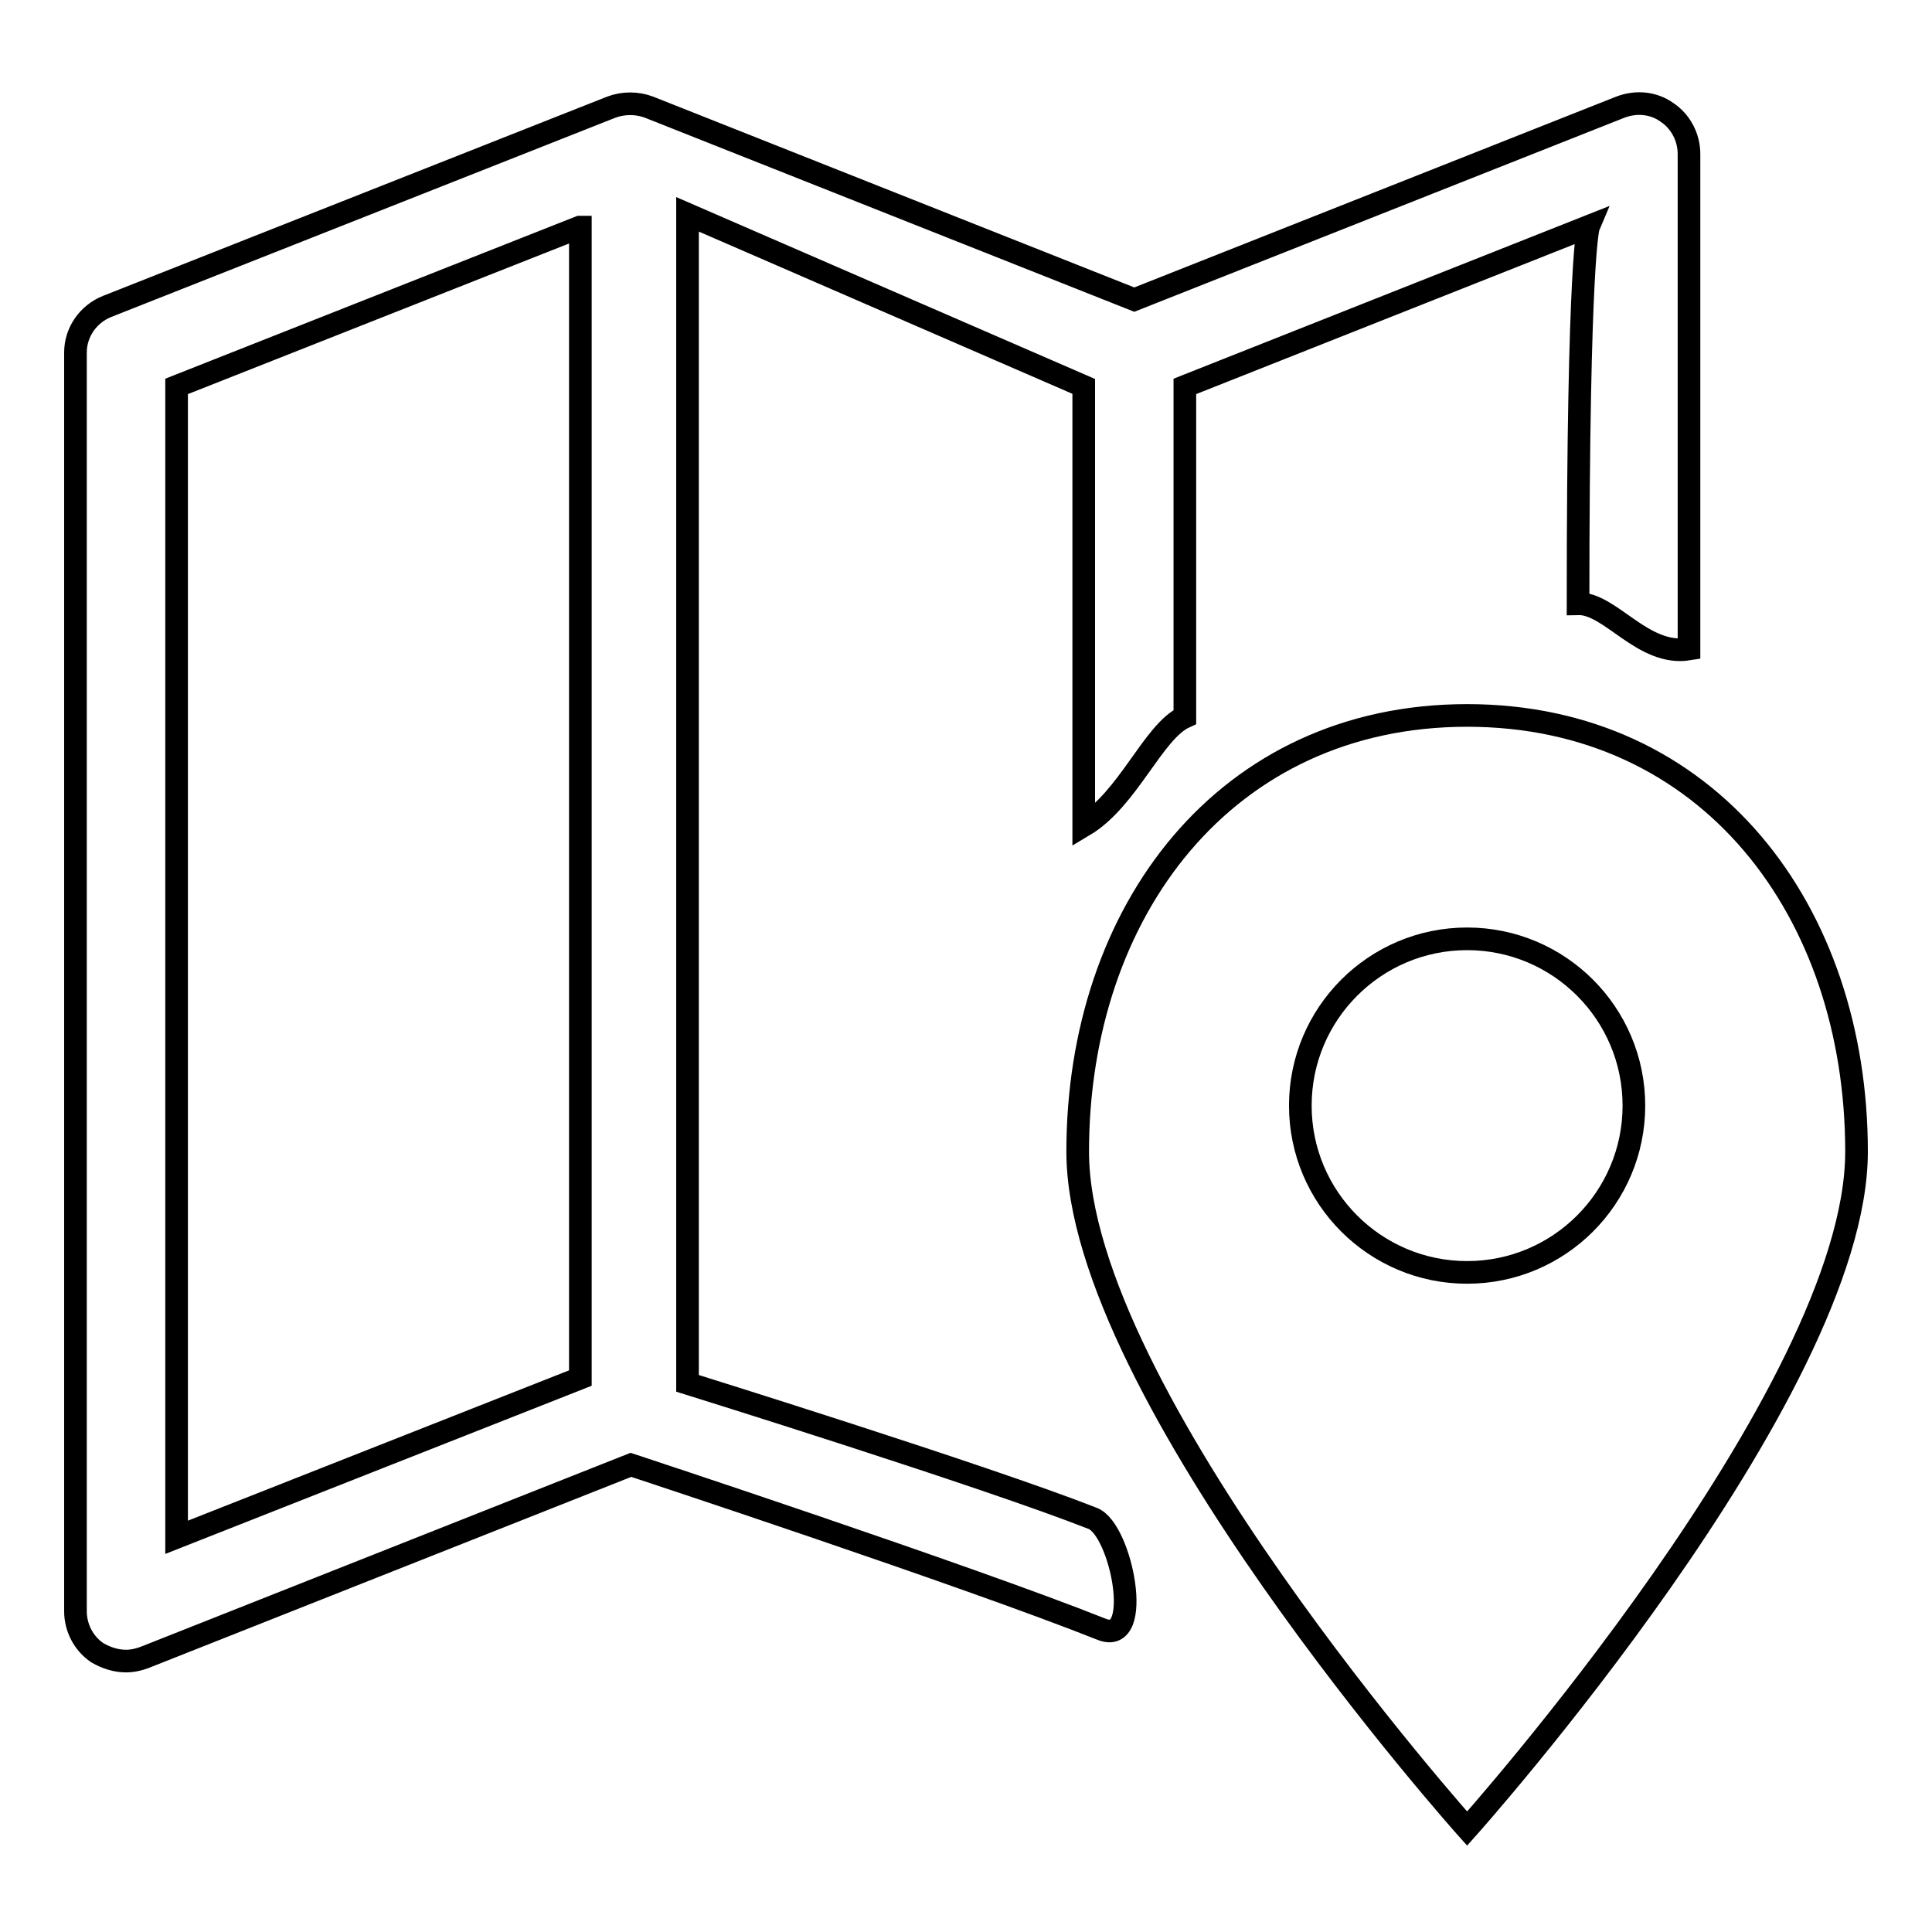<?xml version="1.0" encoding="utf-8"?>
<!-- Svg Vector Icons : http://www.onlinewebfonts.com/icon -->
<!DOCTYPE svg PUBLIC "-//W3C//DTD SVG 1.1//EN" "http://www.w3.org/Graphics/SVG/1.1/DTD/svg11.dtd">
<svg version="1.1" xmlns="http://www.w3.org/2000/svg" xmlns:xlink="http://www.w3.org/1999/xlink" x="0px" y="0px" viewBox="0 0 256 256" enable-background="new 0 0 256 256" xml:space="preserve">
<g><g><path stroke-width="3" fill-opacity="0" stroke="#000000"  d="M194.4,242.3c0,0-51.6-57.7-51.6-89.7c0-31.9,19.6-57.8,51.6-57.8s51.6,25.9,51.6,57.8C246,184.6,194.4,242.3,194.4,242.3z M194.4,124.4c-12.2,0-22.1,9.9-22.1,22.1c0,12.2,9.9,22.1,22.1,22.1c12.2,0,22.1-9.9,22.1-22.1C216.5,134.3,206.6,124.4,194.4,124.4z M209.1,80c0-46.7,1.4-50,1.4-50L157,51.2c0,0,0,22.8,0,43.8c-4.2,1.9-7.5,10.9-13.4,14.4c0-6.1,0-58.2,0-58.2L91.1,28.4v154.9c0,0,39.5,12.3,53.7,17.9c3.8,1.5,6.8,16.9,1.2,14.7c-17.8-7.1-62.4-21.8-62.4-21.8l-64.4,25.5c-0.8,0.3-1.6,0.5-2.5,0.5c-1.3,0-2.6-0.4-3.8-1.1c-1.8-1.2-2.9-3.3-2.9-5.5V46.7c0-2.7,1.7-5.1,4.2-6.1L81,14.2c1.6-0.6,3.4-0.6,5,0l64.3,25.5l64.4-25.5c2.1-0.8,4.4-0.6,6.2,0.7c1.8,1.2,2.9,3.3,2.9,5.5c0,0,0,30.6,0,65.6C217.7,87,213.4,79.9,209.1,80z M76.8,30.1L23.4,51.2v152.5l53.5-21.1V30.1z"/></g></g>
</svg>